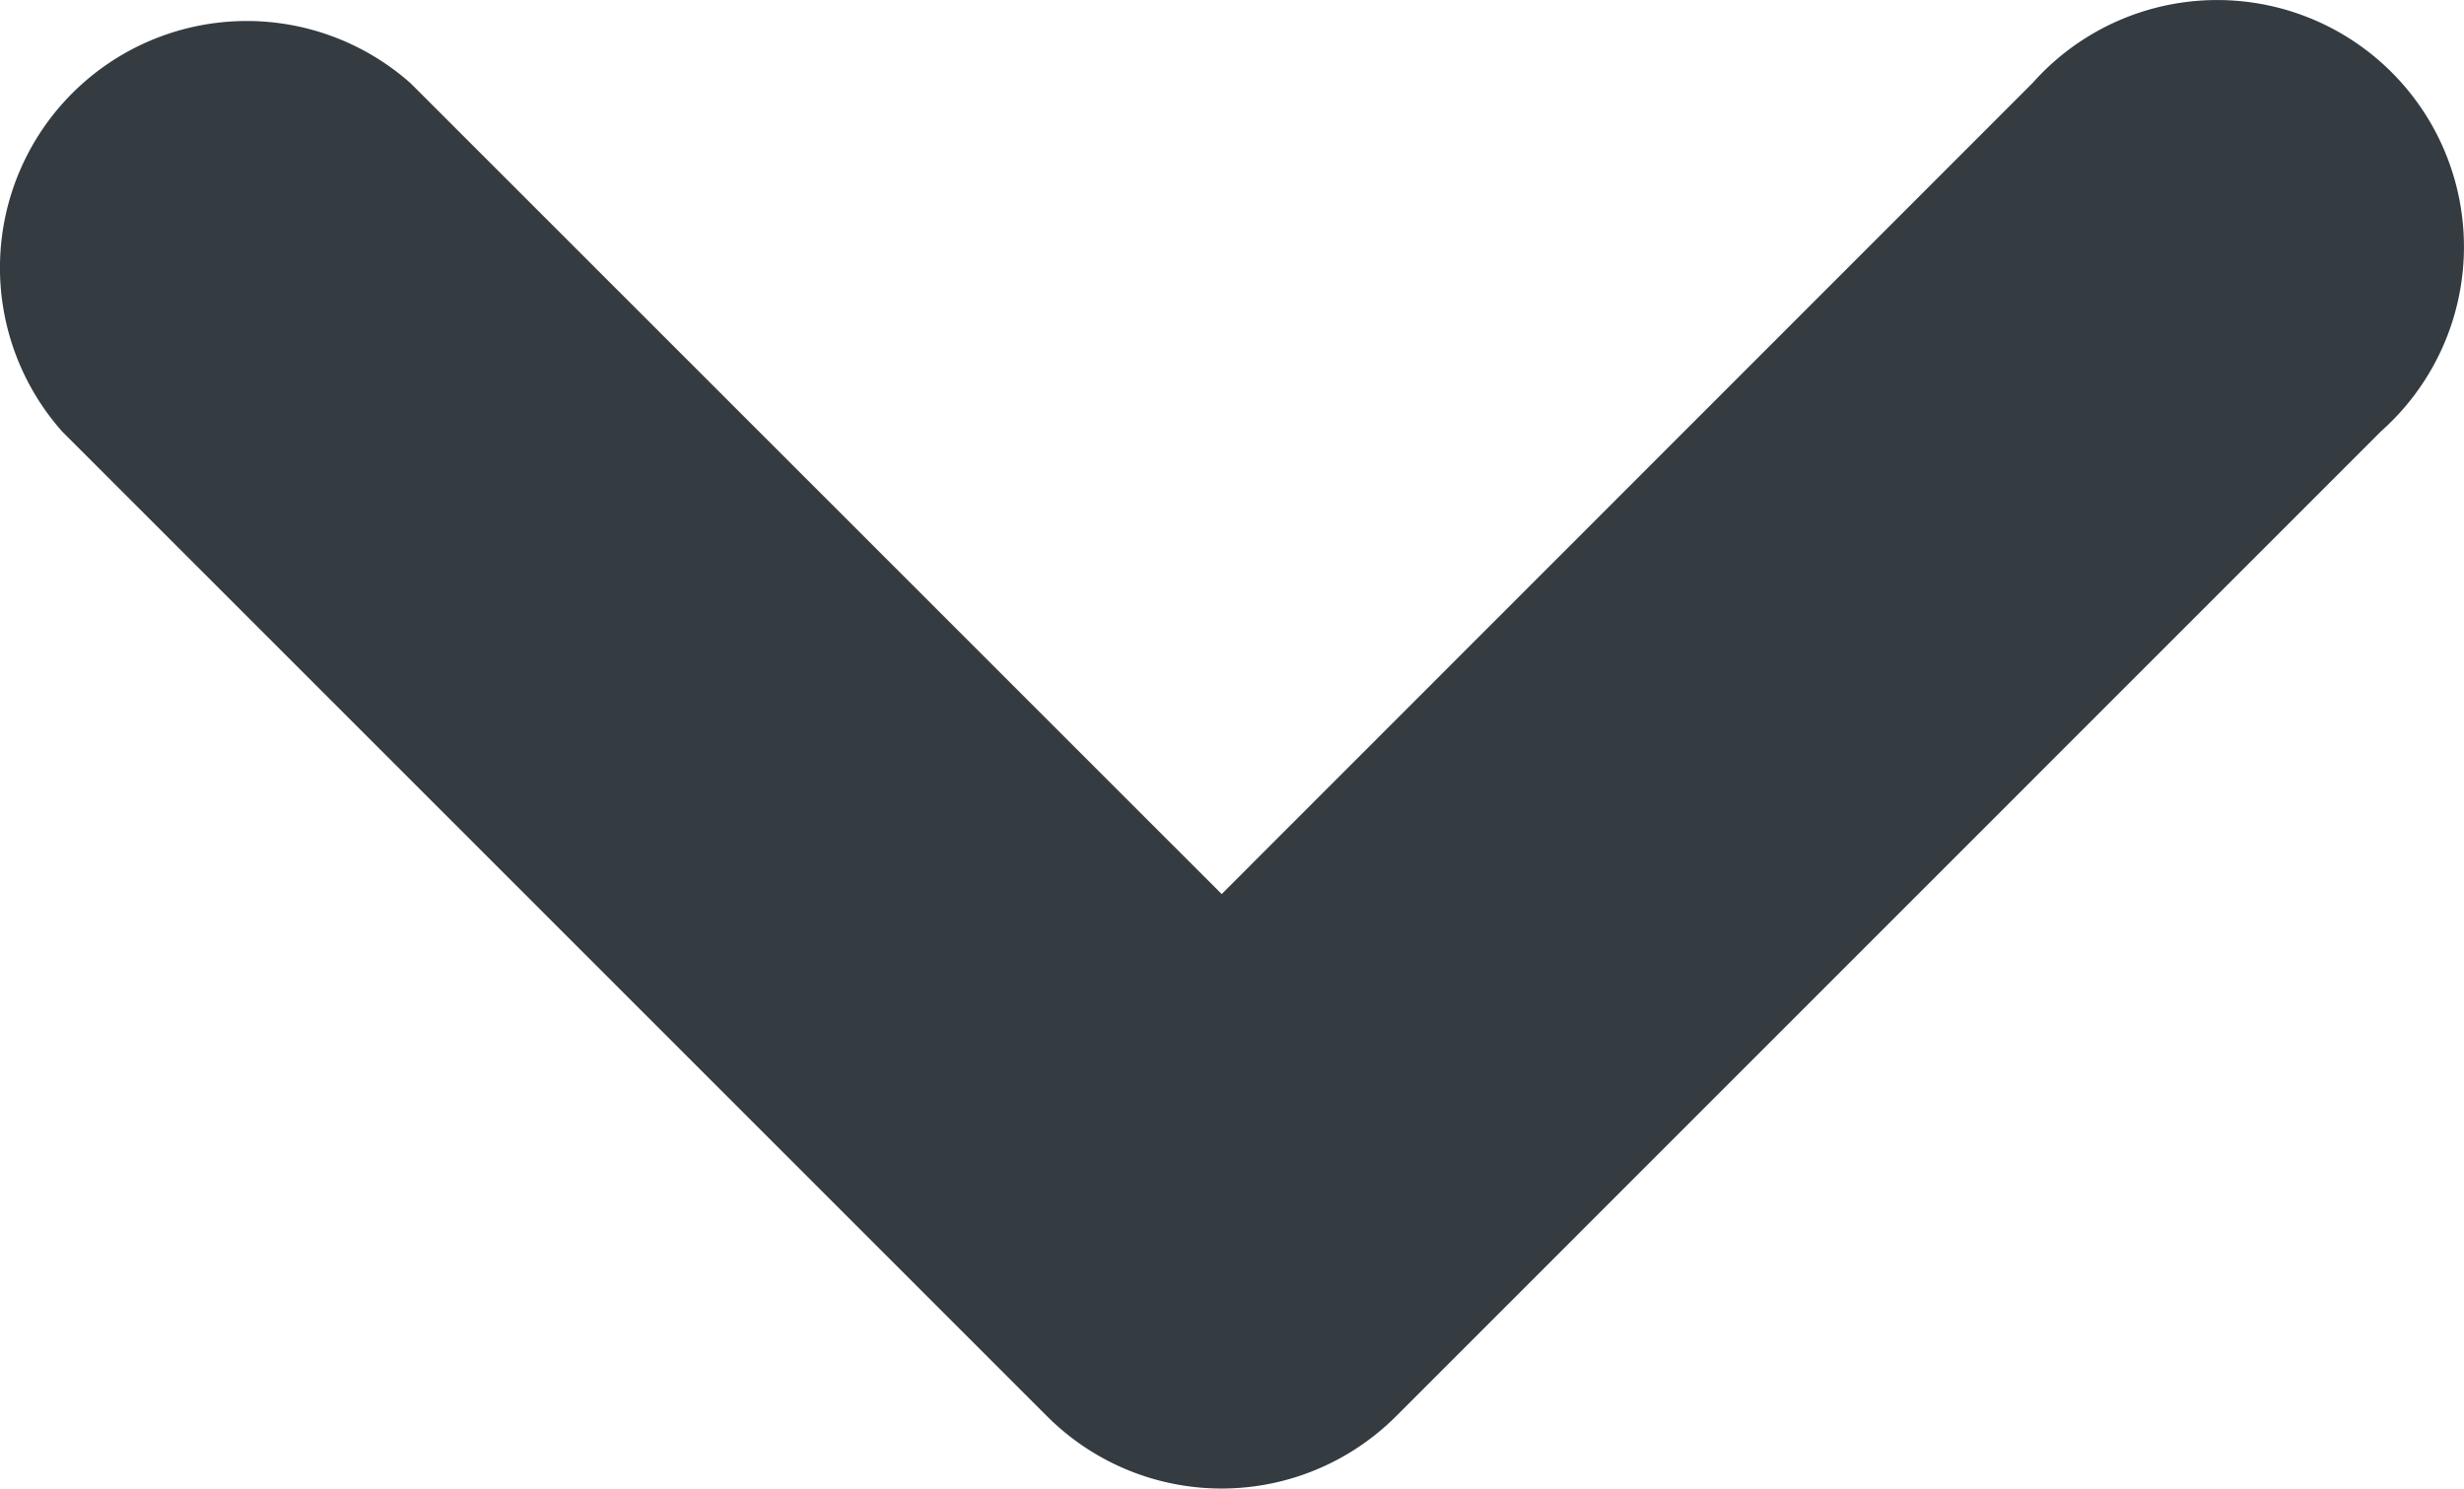 <?xml version="1.0" encoding="UTF-8"?>
<svg xmlns="http://www.w3.org/2000/svg" width="16.974" height="10.256" viewBox="0 0 16.974 10.256">
  <path id="noun-chevron-152838" d="M285.689,74.055a1.7,1.7,0,1,1-2.4,2.4L276.5,69.667a1.7,1.7,0,0,1,0-2.4l6.786-6.786a1.7,1.7,0,0,1,2.4,2.4L280.1,68.468Z" transform="translate(-60.052 286.26) rotate(-90)" fill="#343b41"></path>
</svg>
